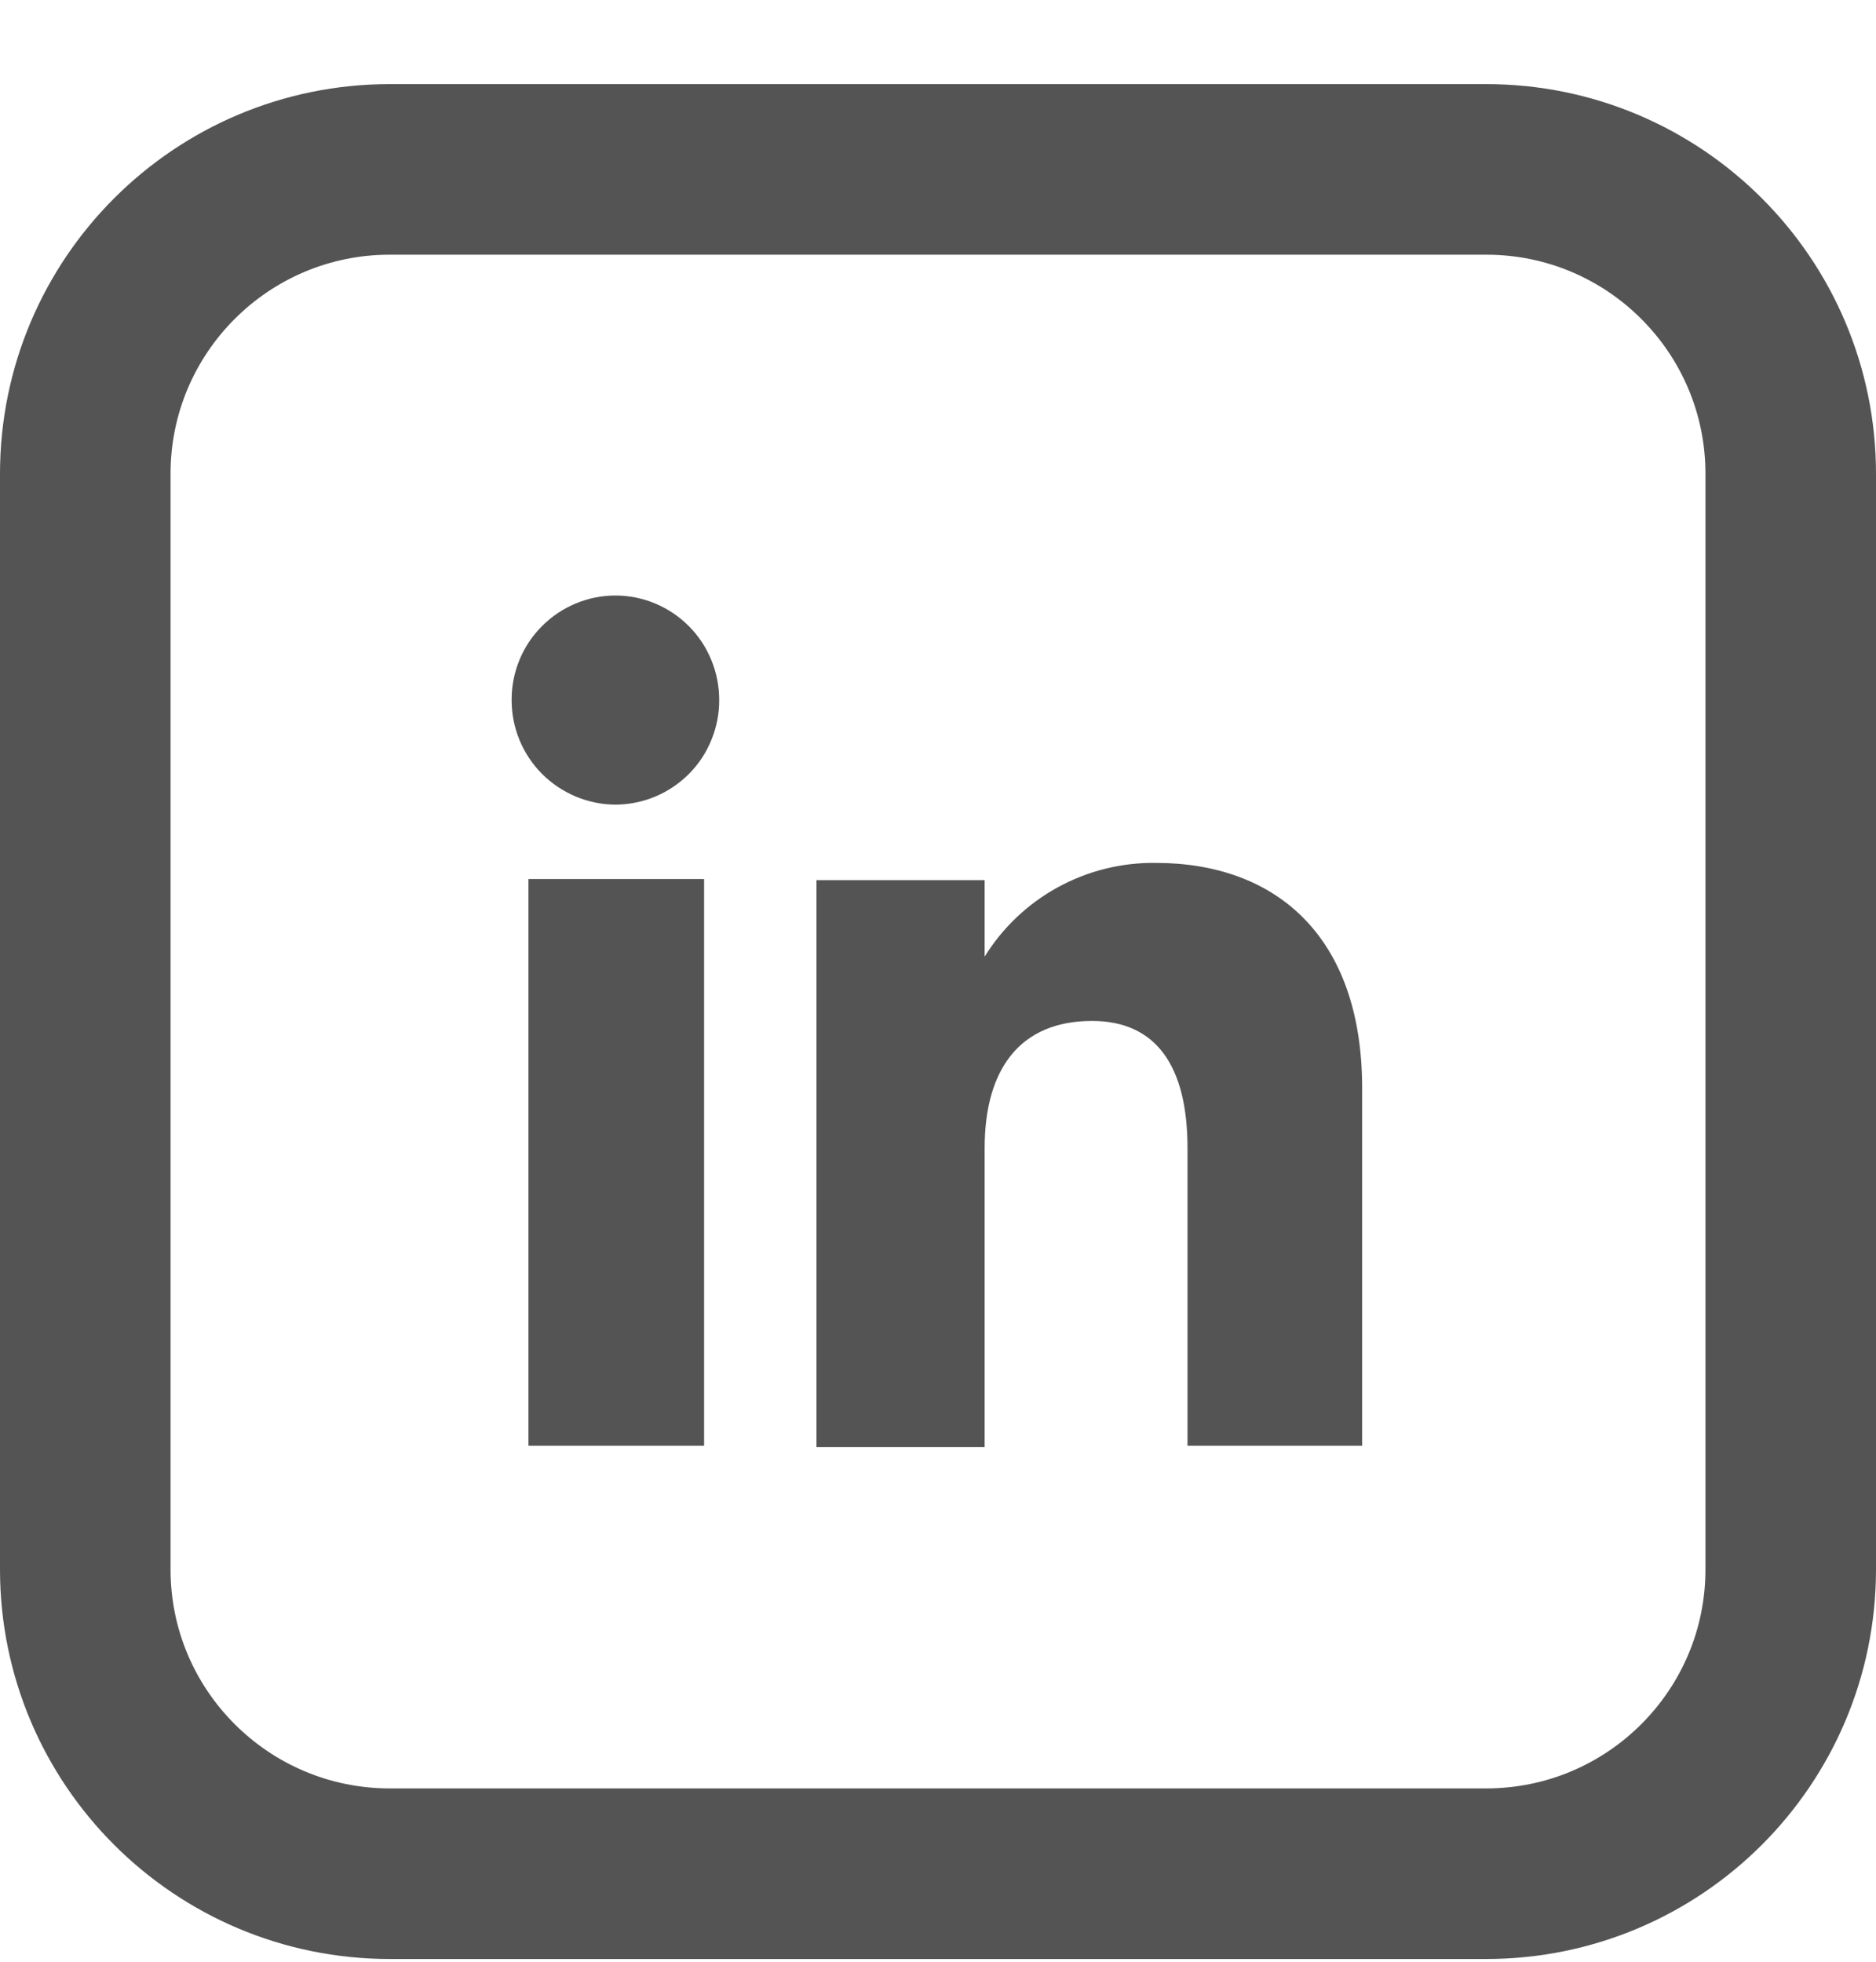 <svg width="22" height="23" viewBox="0 0 22 23" fill="none" xmlns="http://www.w3.org/2000/svg">
<path d="M17.428 1.986H4.572C2.599 1.986 1 3.584 1 5.555V18.4C1 20.37 2.599 21.968 4.572 21.968H17.428C19.401 21.968 21 20.37 21 18.4V5.555C21 3.584 19.401 1.986 17.428 1.986Z" stroke="#545454" stroke-width="2" stroke-miterlimit="10"/>
<path d="M8.257 10.306H6.197V16.95H8.257V10.306Z" fill="#545454"/>
<path d="M7.217 9.434C7.378 9.433 7.537 9.401 7.685 9.339C7.833 9.277 7.967 9.186 8.081 9.072C8.194 8.958 8.283 8.823 8.343 8.674C8.404 8.525 8.435 8.366 8.434 8.206C8.434 8.045 8.403 7.887 8.342 7.739C8.281 7.59 8.192 7.455 8.079 7.342C7.966 7.228 7.832 7.138 7.684 7.076C7.536 7.014 7.377 6.982 7.217 6.982C7.057 6.982 6.898 7.014 6.75 7.076C6.602 7.138 6.468 7.228 6.355 7.342C6.242 7.455 6.152 7.59 6.091 7.739C6.031 7.887 5.999 8.045 6 8.206C5.999 8.53 6.126 8.841 6.354 9.071C6.583 9.301 6.893 9.432 7.217 9.434Z" fill="#545454"/>
<path d="M11.547 13.462C11.547 12.528 11.967 11.97 12.806 11.97C13.561 11.97 13.926 12.502 13.926 13.462V16.95H15.974V12.758C15.974 10.977 14.963 10.117 13.553 10.117C13.152 10.112 12.757 10.21 12.405 10.403C12.054 10.595 11.758 10.875 11.547 11.216V10.319H9.575V16.967H11.547V13.462Z" fill="#545454"/>
</svg>
